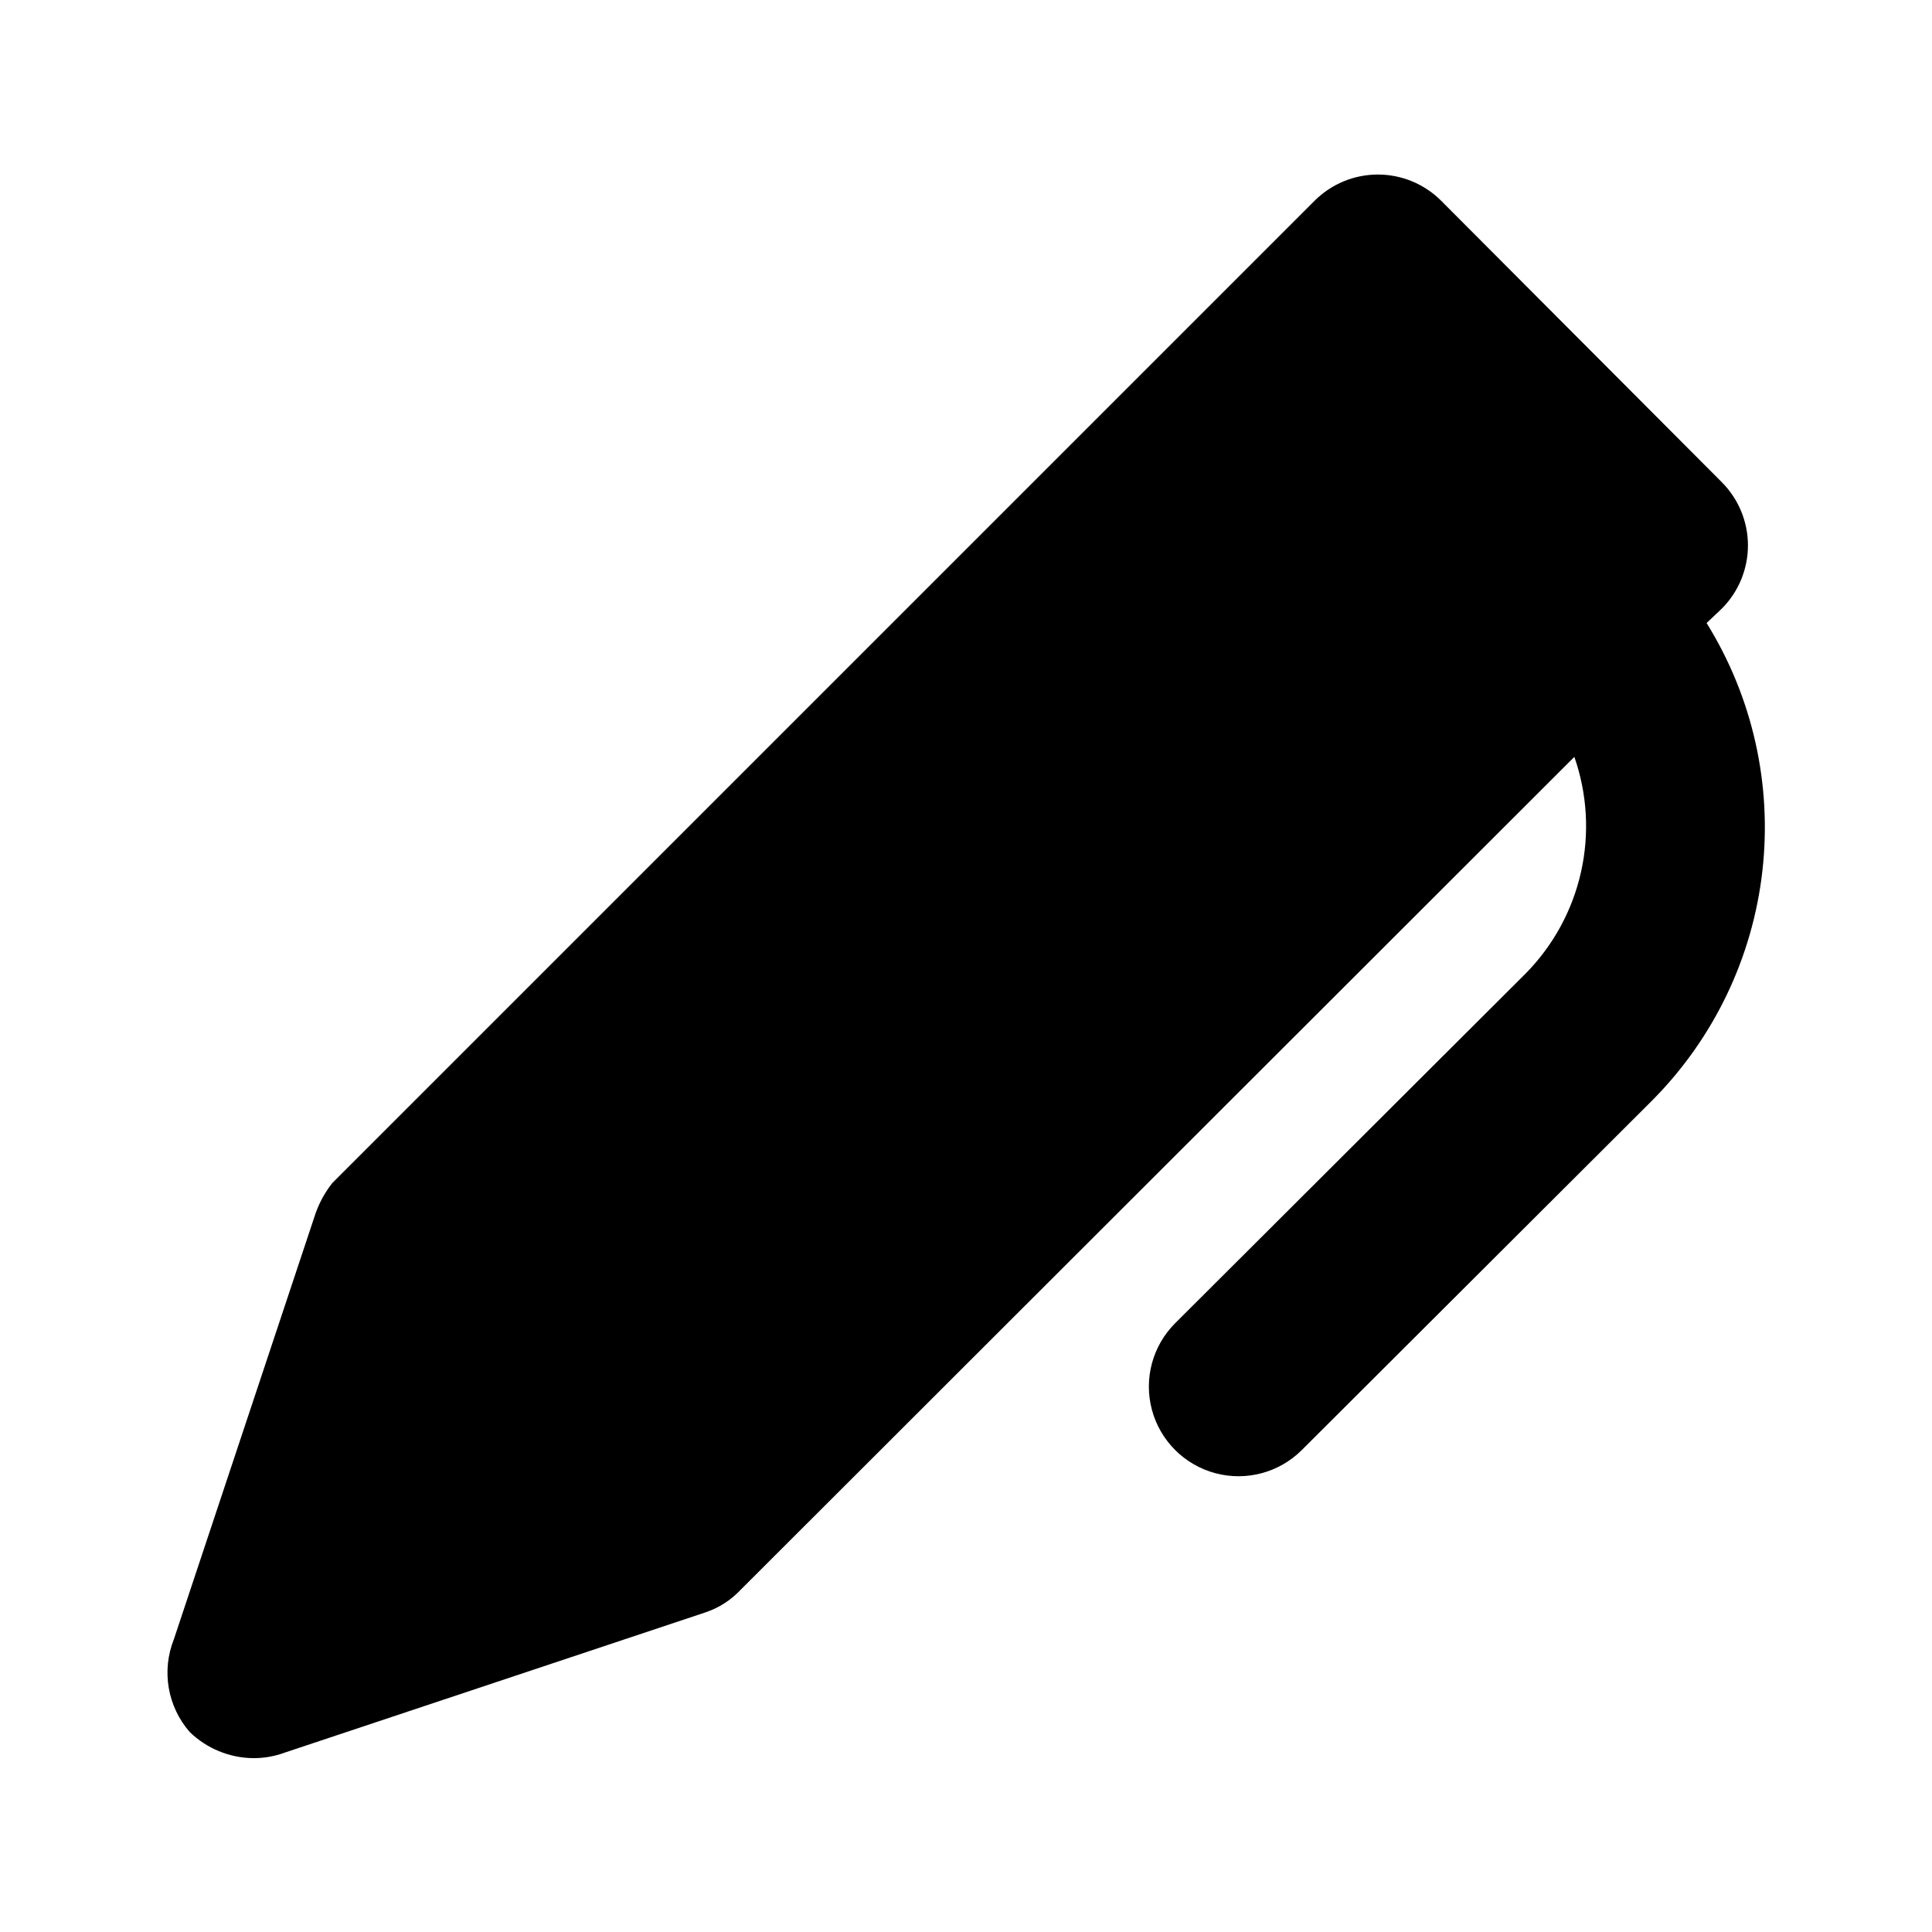 <?xml version="1.0" encoding="UTF-8"?>
<!-- Uploaded to: SVG Repo, www.svgrepo.com, Generator: SVG Repo Mixer Tools -->
<svg fill="#000000" width="800px" height="800px" version="1.1" viewBox="144 144 512 512" xmlns="http://www.w3.org/2000/svg">
 <path d="m582 435.48-92.996 92.785c-6 6-14.742 8.34-22.941 6.144-8.195-2.195-14.598-8.598-16.793-16.793-2.195-8.195 0.148-16.941 6.148-22.941l92.996-92.785c7.266-7.406 12.316-16.699 14.578-26.824 2.262-10.129 1.648-20.688-1.773-30.484l-221.05 220.84c-2.547 2.691-5.723 4.711-9.238 5.879l-111.47 37.156c-2.684 0.992-5.531 1.492-8.395 1.469-6.277-0.078-12.289-2.555-16.793-6.926-2.891-3.312-4.809-7.359-5.551-11.691-0.738-4.332-0.273-8.785 1.352-12.871l37.156-111.68v0.004c1.02-3.352 2.656-6.484 4.828-9.238l260.3-260.3c4.449-4.461 10.492-6.969 16.793-6.969s12.344 2.508 16.793 6.969l74.312 74.523c4.461 4.449 6.969 10.492 6.969 16.793s-2.508 12.344-6.969 16.793l-3.988 3.777c12.172 19.605 17.379 42.738 14.789 65.664-2.59 22.93-12.828 44.316-29.062 60.711z"/>
</svg>